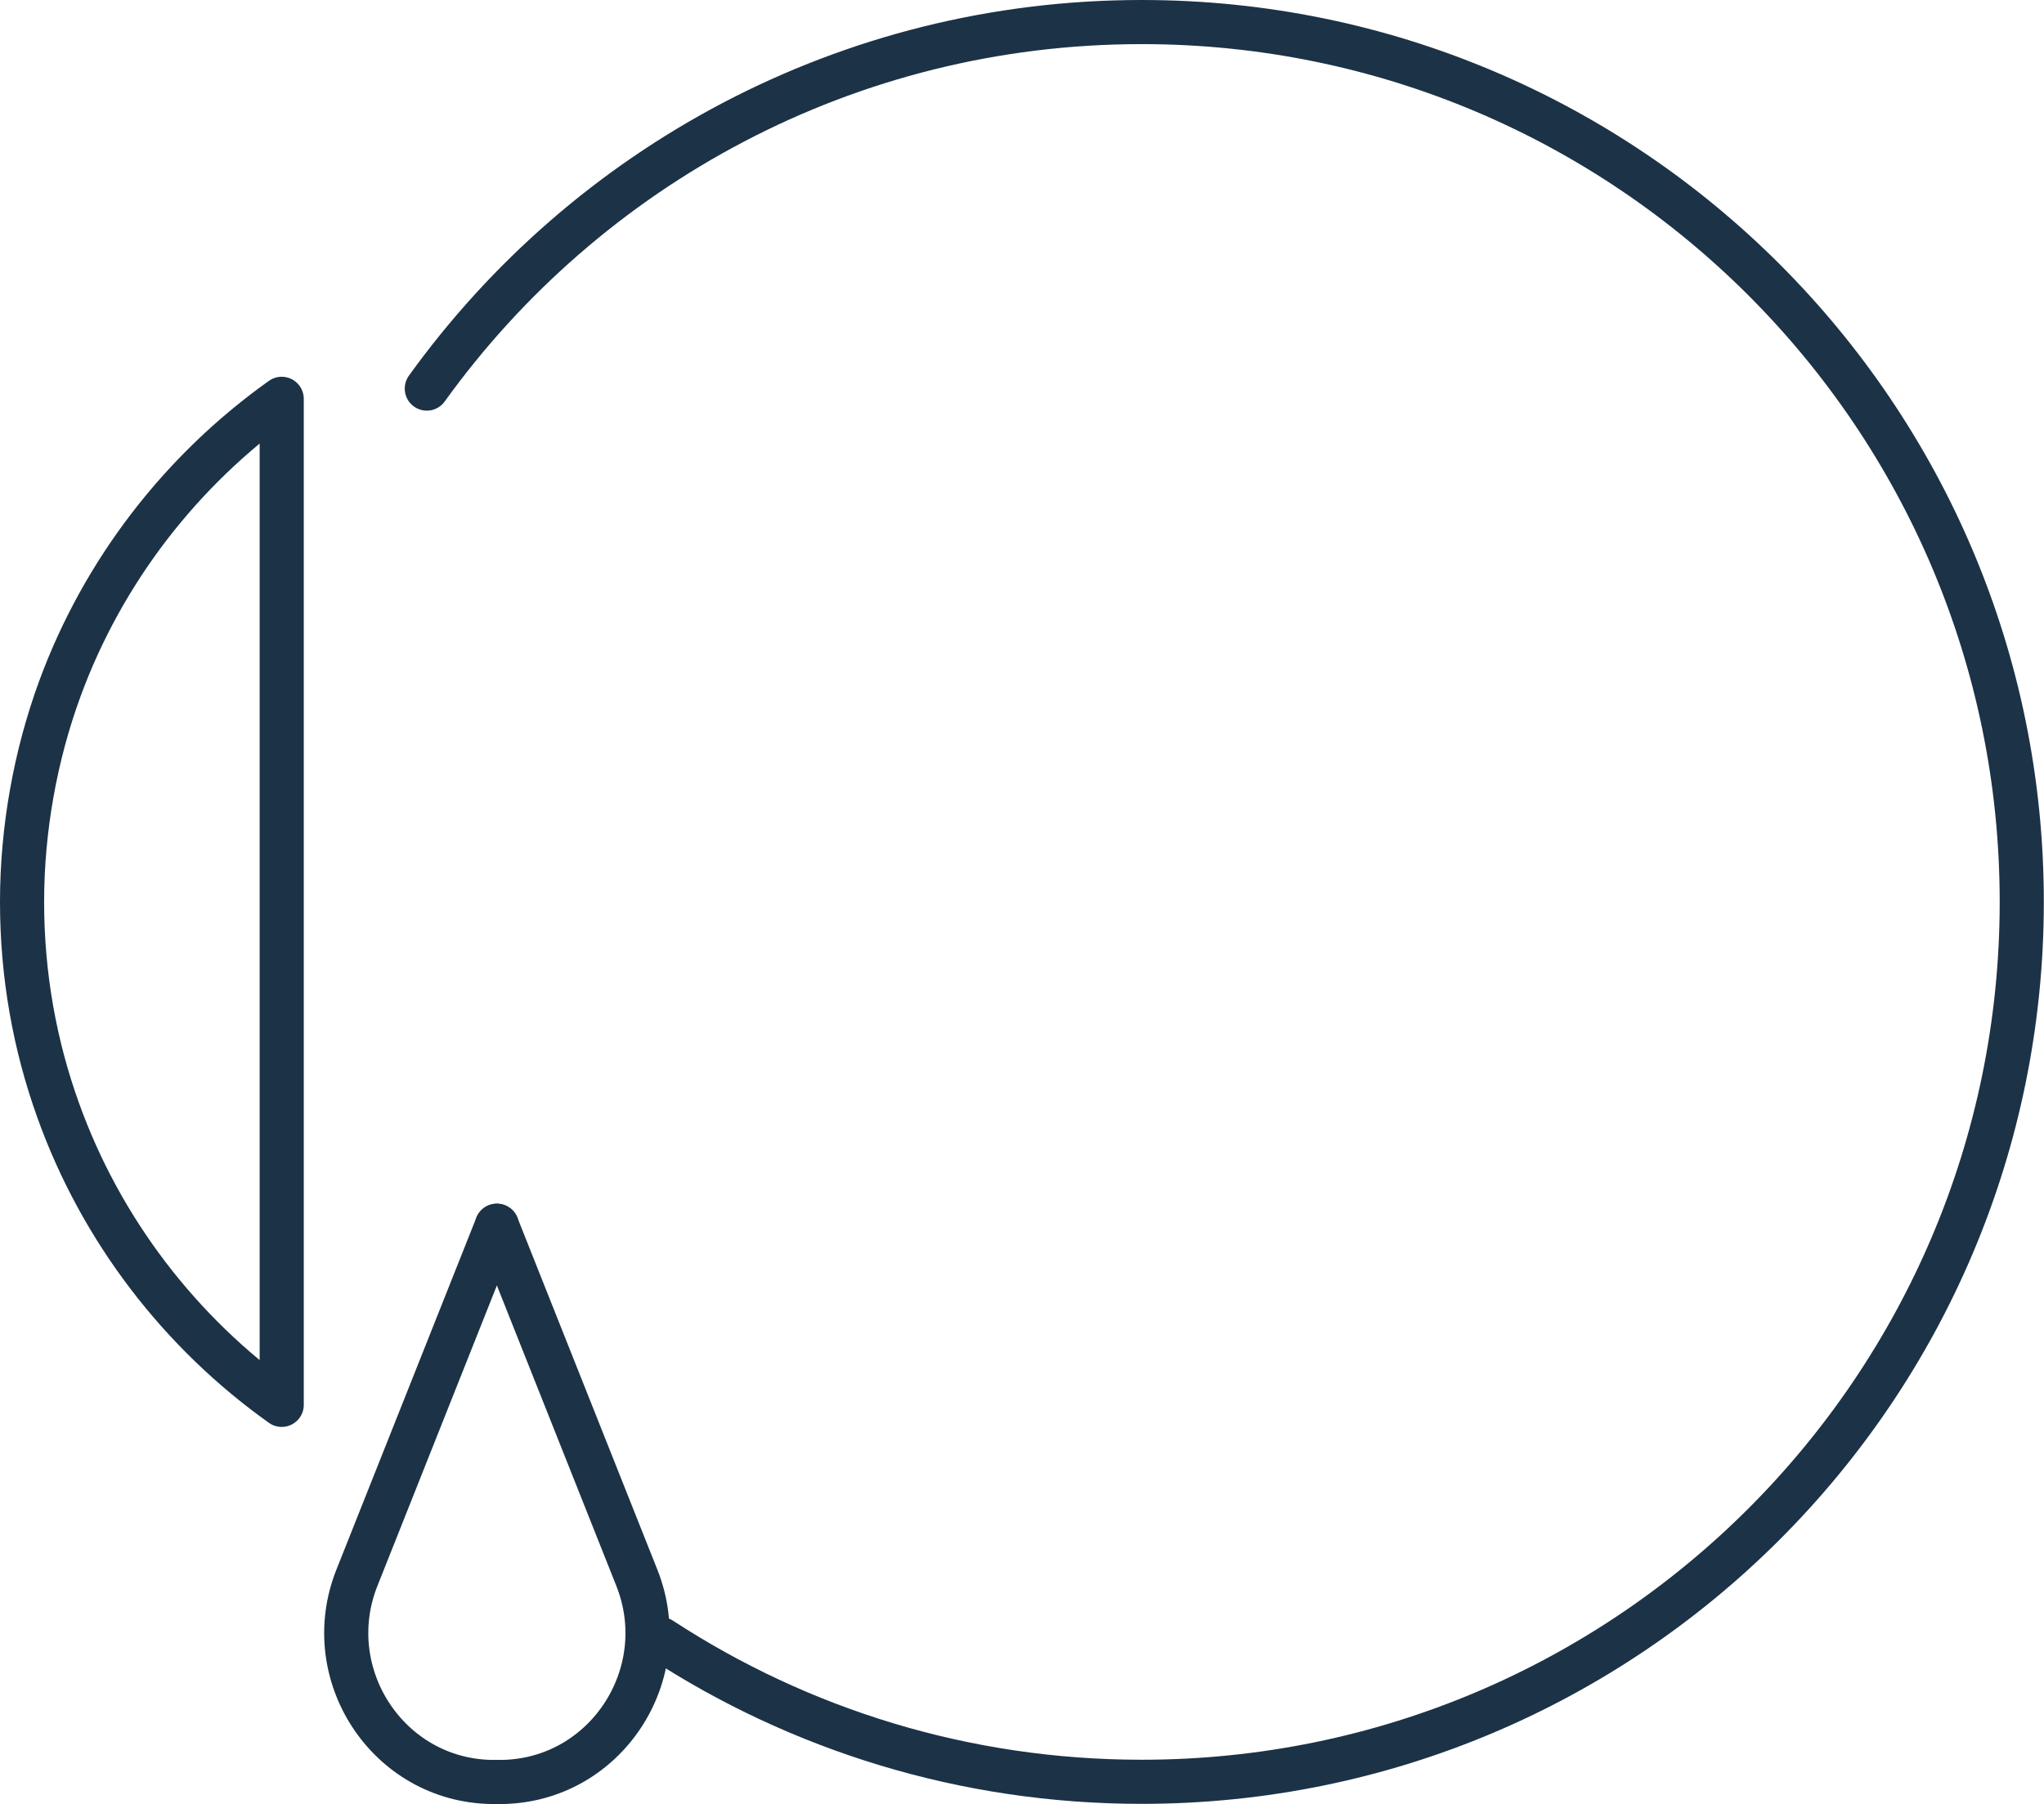 <?xml version="1.0" encoding="UTF-8"?>
<svg id="Capa_1" data-name="Capa 1" xmlns="http://www.w3.org/2000/svg" viewBox="0 0 115.8 102.23">
  <defs>
    <style>
      .cls-1 {
        fill: none;
        stroke: #1c3246;
        stroke-linecap: round;
        stroke-linejoin: round;
        stroke-width: 2.5px;
      }
    </style>
  </defs>
  <g>
    <path class="cls-1" d="M24.18,22.02C33.23,9.44,48,1.25,64.68,1.25c27.54,0,49.86,22.32,49.86,49.86s-22.32,49.86-49.86,49.86c-10.05,0-19.4-2.97-27.23-8.08"/>
    <path class="cls-1" d="M15.96,22.61v57c-5.76-4.1-10.23-9.91-12.66-16.68-1.33-3.69-2.05-7.67-2.05-11.82s.76-8.31,2.14-12.08c2.45-6.67,6.88-12.38,12.57-16.43Z"/>
  </g>
  <path class="cls-1" d="M28.15,69.46l-7.93,19.95c-2.17,5.46,1.76,11.48,7.64,11.57.09,0,.19,0,.29,0"/>
  <path class="cls-1" d="M28.15,69.46l7.93,19.95c2.17,5.46-1.76,11.48-7.64,11.57-.09,0-.19,0-.29,0"/>
</svg>